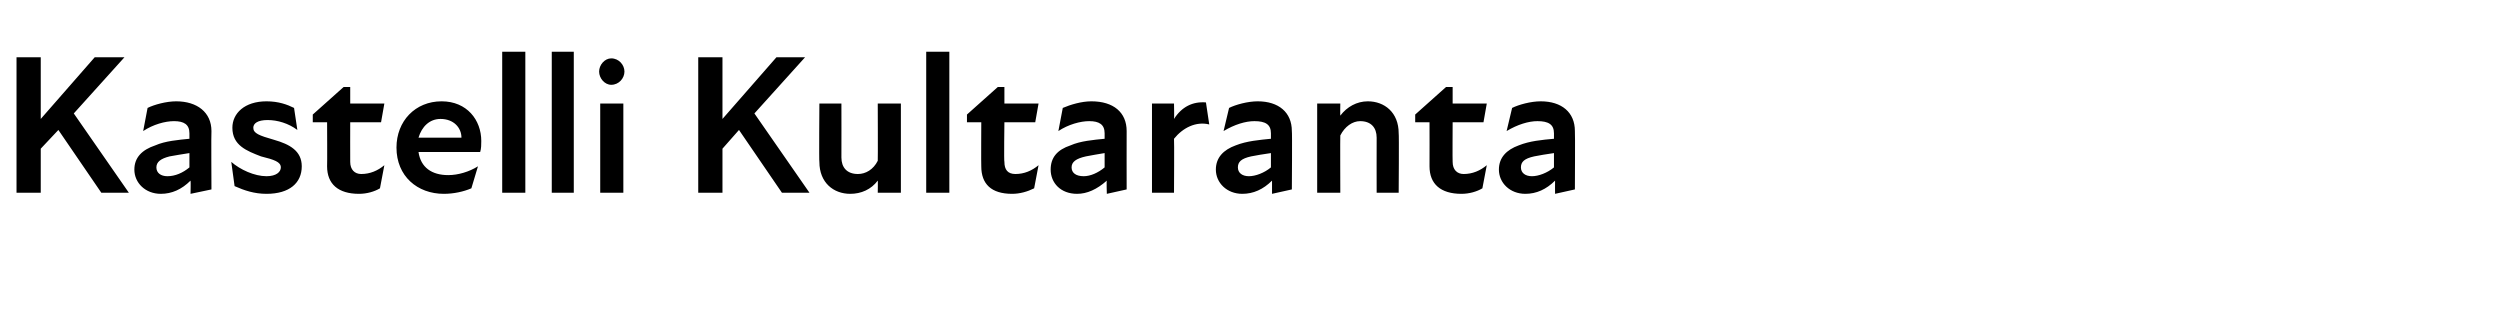 <?xml version="1.0" standalone="no"?>
<!DOCTYPE svg PUBLIC "-//W3C//DTD SVG 1.1//EN" "http://www.w3.org/Graphics/SVG/1.1/DTD/svg11.dtd">
<svg xmlns="http://www.w3.org/2000/svg" version="1.1" width="227px" height="28.5px" viewBox="0 -4 227 28.5" style="top:-4px">
  <desc>Kastelli Kultaranta</desc>
  <defs/>
  <g id="Polygon224682">
    <path d="M 1.5 1.2 L 3.7 1.2 L 3.7 6.8 L 8.6 1.2 L 11.3 1.2 L 6.7 6.3 L 11.7 13.5 L 9.2 13.5 L 5.3 7.8 L 3.7 9.5 L 3.7 13.5 L 1.5 13.5 L 1.5 1.2 Z M 17.3 12.4 C 16.5 13.2 15.6 13.6 14.6 13.6 C 13.2 13.6 12.2 12.6 12.2 11.4 C 12.2 10.3 12.9 9.6 14.1 9.2 C 15 8.8 16.2 8.7 17.2 8.6 C 17.2 8.6 17.2 8.1 17.2 8.1 C 17.2 7.3 16.7 7 15.8 7 C 15 7 13.9 7.3 13 7.9 C 13 7.9 13.4 5.8 13.4 5.8 C 14 5.5 15.1 5.2 16 5.2 C 17.9 5.2 19.2 6.2 19.2 7.9 C 19.17 7.9 19.2 13.2 19.2 13.2 L 17.3 13.6 C 17.3 13.6 17.33 12.44 17.3 12.4 Z M 15.2 12 C 15.9 12 16.6 11.7 17.2 11.2 C 17.2 11.2 17.2 9.9 17.2 9.9 C 16.6 10 15.9 10.1 15.4 10.2 C 14.6 10.4 14.2 10.7 14.2 11.2 C 14.2 11.7 14.6 12 15.2 12 Z M 21.3 12.9 C 21.3 12.9 21 10.7 21 10.7 C 21.8 11.4 23.1 12 24.2 12 C 25.1 12 25.5 11.6 25.5 11.2 C 25.5 10.7 24.9 10.5 23.7 10.2 C 22.4 9.7 21.1 9.2 21.1 7.6 C 21.1 6.3 22.2 5.2 24.2 5.2 C 25.3 5.2 26.1 5.5 26.7 5.8 C 26.7 5.8 27 7.8 27 7.8 C 26.2 7.2 25.2 6.9 24.3 6.9 C 23.4 6.9 23 7.2 23 7.6 C 23 8.1 23.5 8.3 24.9 8.7 C 26.3 9.1 27.4 9.7 27.4 11.1 C 27.4 12.6 26.3 13.6 24.2 13.6 C 23.1 13.6 22.2 13.3 21.3 12.9 Z M 29.7 11.1 C 29.72 11.05 29.7 7.1 29.7 7.1 L 28.4 7.1 L 28.4 6.4 L 31.2 3.9 L 31.8 3.9 L 31.8 5.4 L 34.9 5.4 L 34.6 7.1 L 31.8 7.1 C 31.8 7.1 31.79 10.71 31.8 10.7 C 31.8 11.4 32.2 11.8 32.8 11.8 C 33.6 11.8 34.3 11.5 34.9 11 C 34.9 11 34.5 13.1 34.5 13.1 C 34 13.4 33.3 13.6 32.6 13.6 C 30.7 13.6 29.7 12.7 29.7 11.1 Z M 36 9.4 C 36 7 37.7 5.2 40.1 5.2 C 42.4 5.2 43.7 6.9 43.7 8.8 C 43.7 9.1 43.7 9.5 43.6 9.8 C 43.6 9.8 38 9.8 38 9.8 C 38.2 11.2 39.2 11.9 40.7 11.9 C 41.6 11.9 42.6 11.6 43.4 11.1 C 43.4 11.1 42.8 13.1 42.8 13.1 C 42.1 13.4 41.2 13.6 40.3 13.6 C 37.9 13.6 36 12 36 9.4 Z M 41.9 8.5 C 41.9 7.6 41.2 6.8 40 6.8 C 39 6.8 38.3 7.5 38 8.5 C 38 8.5 41.9 8.5 41.9 8.5 Z M 45.6 0.7 L 47.7 0.7 L 47.7 13.5 L 45.6 13.5 L 45.6 0.7 Z M 50.1 0.7 L 52.1 0.7 L 52.1 13.5 L 50.1 13.5 L 50.1 0.7 Z M 54.5 5.4 L 56.6 5.4 L 56.6 13.5 L 54.5 13.5 L 54.5 5.4 Z M 55.5 1.3 C 56.2 1.3 56.7 1.9 56.7 2.5 C 56.7 3.1 56.2 3.7 55.5 3.7 C 54.9 3.7 54.4 3.1 54.4 2.5 C 54.4 1.9 54.9 1.3 55.5 1.3 Z M 63.4 1.2 L 65.6 1.2 L 65.6 6.8 L 70.5 1.2 L 73.1 1.2 L 68.5 6.3 L 73.5 13.5 L 71 13.5 L 67.1 7.8 L 65.6 9.5 L 65.6 13.5 L 63.4 13.5 L 63.4 1.2 Z M 77.9 11.8 C 78.6 11.8 79.3 11.4 79.7 10.6 C 79.72 10.57 79.7 5.4 79.7 5.4 L 81.8 5.4 L 81.8 13.5 L 79.7 13.5 C 79.7 13.5 79.72 12.37 79.7 12.4 C 79.1 13.2 78.2 13.6 77.2 13.6 C 75.7 13.6 74.4 12.6 74.4 10.7 C 74.36 10.73 74.4 5.4 74.4 5.4 L 76.4 5.4 C 76.4 5.4 76.41 10.3 76.4 10.3 C 76.4 11.2 76.9 11.8 77.9 11.8 Z M 84.1 0.7 L 86.2 0.7 L 86.2 13.5 L 84.1 13.5 L 84.1 0.7 Z M 89.1 11.1 C 89.08 11.05 89.1 7.1 89.1 7.1 L 87.8 7.1 L 87.8 6.4 L 90.6 3.9 L 91.2 3.9 L 91.2 5.4 L 94.3 5.4 L 94 7.1 L 91.2 7.1 C 91.2 7.1 91.15 10.71 91.2 10.7 C 91.2 11.4 91.5 11.8 92.2 11.8 C 93 11.8 93.7 11.5 94.3 11 C 94.3 11 93.9 13.1 93.9 13.1 C 93.3 13.4 92.6 13.6 91.9 13.6 C 90 13.6 89.1 12.7 89.1 11.1 Z M 100.5 12.4 C 99.6 13.2 98.7 13.6 97.8 13.6 C 96.3 13.6 95.4 12.6 95.4 11.4 C 95.4 10.3 96 9.6 97.2 9.2 C 98.1 8.8 99.3 8.7 100.3 8.6 C 100.3 8.6 100.3 8.1 100.3 8.1 C 100.3 7.3 99.8 7 98.9 7 C 98.1 7 97 7.3 96.1 7.9 C 96.1 7.9 96.5 5.8 96.5 5.8 C 97.2 5.5 98.2 5.2 99.1 5.2 C 101.1 5.2 102.3 6.2 102.3 7.9 C 102.29 7.9 102.3 13.2 102.3 13.2 L 100.5 13.6 C 100.5 13.6 100.46 12.44 100.5 12.4 Z M 98.4 12 C 99 12 99.7 11.7 100.3 11.2 C 100.3 11.2 100.3 9.9 100.3 9.9 C 99.7 10 99.1 10.1 98.6 10.2 C 97.7 10.4 97.3 10.7 97.3 11.2 C 97.3 11.7 97.7 12 98.4 12 Z M 104.6 5.4 L 106.6 5.4 C 106.6 5.4 106.63 6.82 106.6 6.8 C 107.3 5.7 108.3 5.2 109.5 5.3 C 109.5 5.3 109.8 7.3 109.8 7.3 C 108.6 7 107.4 7.6 106.6 8.6 C 106.63 8.62 106.6 13.5 106.6 13.5 L 104.6 13.5 L 104.6 5.4 Z M 115.5 12.4 C 114.7 13.2 113.8 13.6 112.8 13.6 C 111.4 13.6 110.4 12.6 110.4 11.4 C 110.4 10.3 111.1 9.6 112.2 9.2 C 113.2 8.8 114.4 8.7 115.4 8.6 C 115.4 8.6 115.4 8.1 115.4 8.1 C 115.4 7.3 114.9 7 113.9 7 C 113.1 7 112.1 7.3 111.1 7.9 C 111.1 7.9 111.6 5.8 111.6 5.8 C 112.2 5.5 113.3 5.2 114.2 5.2 C 116.1 5.2 117.3 6.2 117.3 7.9 C 117.34 7.9 117.3 13.2 117.3 13.2 L 115.5 13.6 C 115.5 13.6 115.5 12.44 115.5 12.4 Z M 113.4 12 C 114 12 114.8 11.7 115.4 11.2 C 115.4 11.2 115.4 9.9 115.4 9.9 C 114.7 10 114.1 10.1 113.6 10.2 C 112.7 10.4 112.4 10.7 112.4 11.2 C 112.4 11.7 112.8 12 113.4 12 Z M 123.5 7 C 122.8 7 122.1 7.5 121.7 8.3 C 121.68 8.28 121.7 13.5 121.7 13.5 L 119.6 13.5 L 119.6 5.4 L 121.7 5.4 C 121.7 5.4 121.68 6.48 121.7 6.5 C 122.3 5.7 123.2 5.2 124.2 5.2 C 125.7 5.2 127 6.2 127 8.1 C 127.04 8.12 127 13.5 127 13.5 L 125 13.5 C 125 13.5 124.99 8.55 125 8.5 C 125 7.6 124.5 7 123.5 7 Z M 129.8 11.1 C 129.81 11.05 129.8 7.1 129.8 7.1 L 128.5 7.1 L 128.5 6.4 L 131.3 3.9 L 131.9 3.9 L 131.9 5.4 L 135 5.4 L 134.7 7.1 L 131.9 7.1 C 131.9 7.1 131.88 10.71 131.9 10.7 C 131.9 11.4 132.3 11.8 132.9 11.8 C 133.7 11.8 134.4 11.5 135 11 C 135 11 134.6 13.1 134.6 13.1 C 134.1 13.4 133.4 13.6 132.7 13.6 C 130.8 13.6 129.8 12.7 129.8 11.1 Z M 141.2 12.4 C 140.4 13.2 139.5 13.6 138.5 13.6 C 137.1 13.6 136.1 12.6 136.1 11.4 C 136.1 10.3 136.8 9.6 137.9 9.2 C 138.9 8.8 140 8.7 141.1 8.6 C 141.1 8.6 141.1 8.1 141.1 8.1 C 141.1 7.3 140.6 7 139.6 7 C 138.8 7 137.8 7.3 136.8 7.9 C 136.8 7.9 137.3 5.8 137.3 5.8 C 137.9 5.5 139 5.2 139.9 5.2 C 141.8 5.2 143 6.2 143 7.9 C 143.03 7.9 143 13.2 143 13.2 L 141.2 13.6 C 141.2 13.6 141.19 12.44 141.2 12.4 Z M 139.1 12 C 139.7 12 140.5 11.7 141.1 11.2 C 141.1 11.2 141.1 9.9 141.1 9.9 C 140.4 10 139.8 10.1 139.3 10.2 C 138.4 10.4 138.1 10.7 138.1 11.2 C 138.1 11.7 138.5 12 139.1 12 Z " stroke="none" fill="#000"/>
  </g>
</svg>